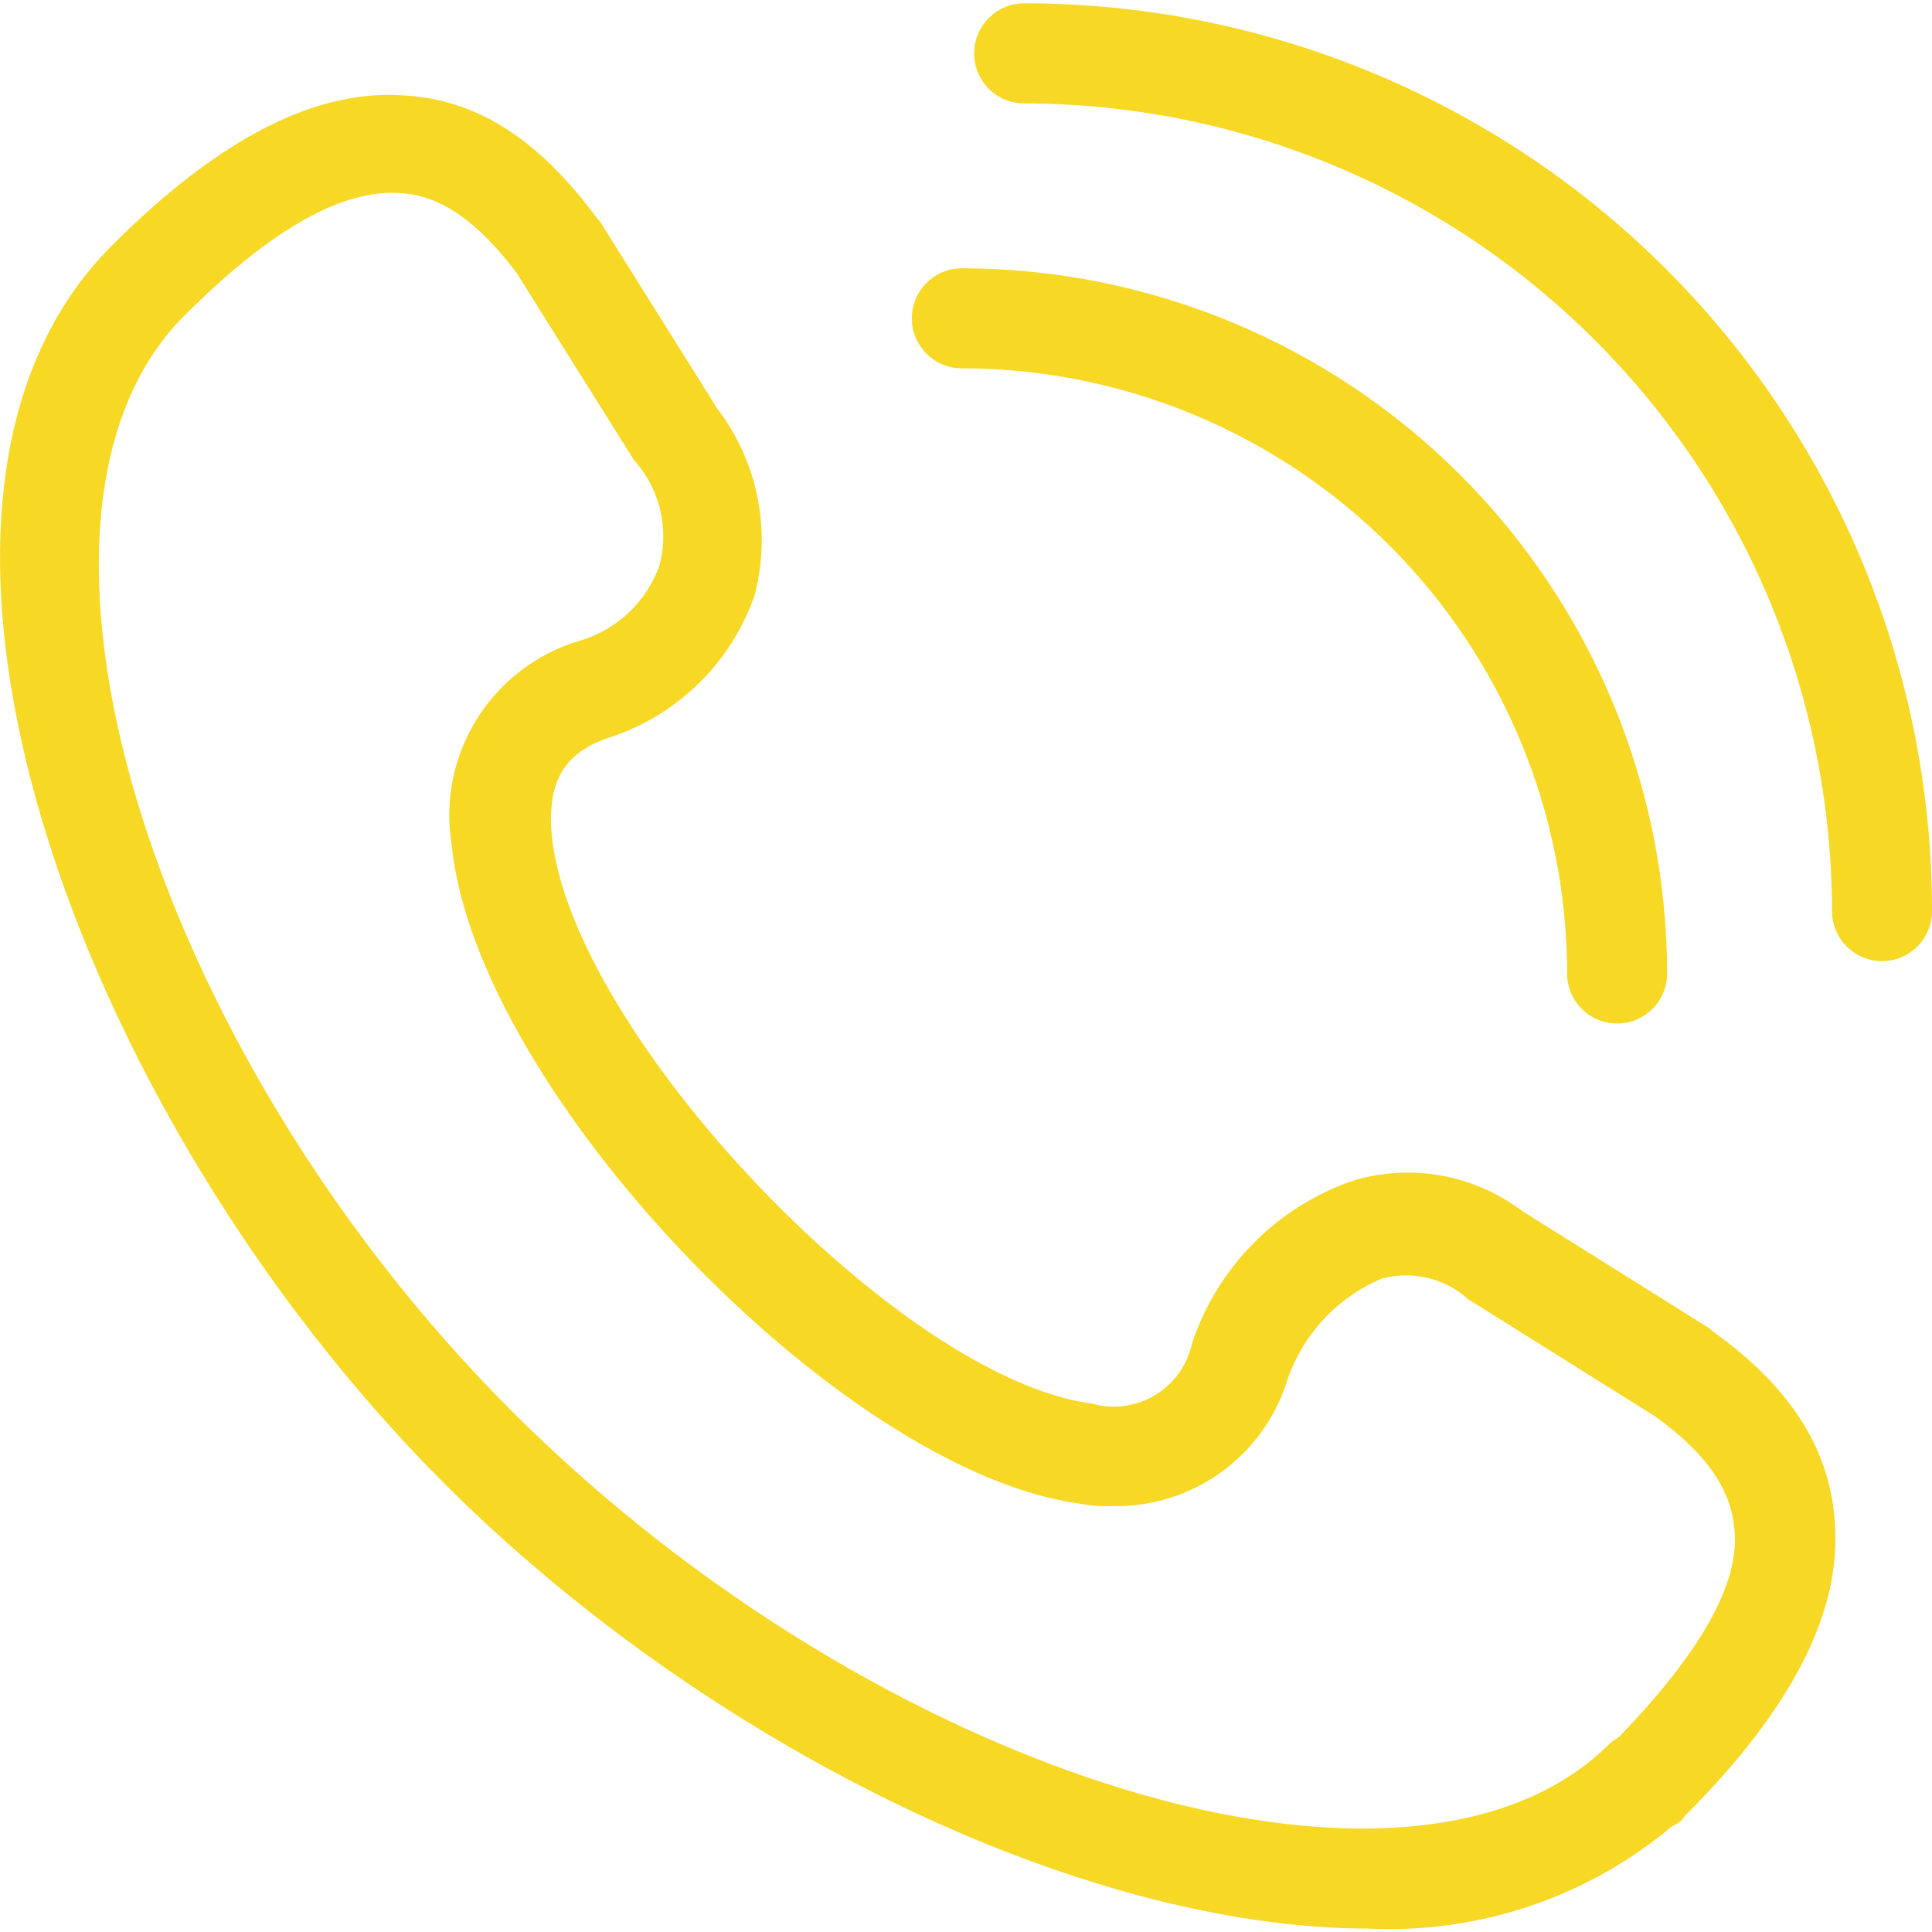 <?xml version="1.0" encoding="UTF-8"?> <svg xmlns="http://www.w3.org/2000/svg" viewBox="0 0 100 100" fill-rule="evenodd"><path d="m88.621 68.891-0.129-0.129-9.707-6.082c-2.516-1.902-5.789-2.481-8.805-1.551-3.914 1.367-6.977 4.473-8.281 8.41-0.242 1.121-0.938 2.086-1.918 2.676s-2.16 0.746-3.262 0.434c-9.965-1.289-26.922-19.156-27.957-29.383-0.258-2.848 0.645-4.402 3.238-5.176v-0.004c3.394-1.188 6.059-3.856 7.25-7.246 0.895-3.363 0.18-6.949-1.938-9.711l-6.082-9.707-0.129-0.129c-2.977-4.012-6.082-6.082-9.844-6.344-4.66-0.391-9.707 2.199-15.273 7.766-13.332 13.332-1.938 44.914 17.215 64.07 13.332 13.332 32.754 23.039 47.891 23.039l0.004 0.004c5.699 0.254 11.289-1.637 15.66-5.309 0.266-0.098 0.492-0.277 0.645-0.516 5.566-5.566 8.152-10.613 7.766-15.273-0.262-3.754-2.332-6.992-6.344-9.84zm-4.789 20.973c-0.129 0.129-0.391 0.258-0.52 0.391-10.227 10.227-37.793 1.812-56.82-17.215-18.898-18.902-27.184-46.473-16.957-56.695 4.402-4.402 8.152-6.602 11.262-6.344 2.07 0.129 4.012 1.555 5.953 4.141l6.086 9.707 0.129 0.129-0.004 0.004c1.234 1.473 1.668 3.453 1.168 5.305-0.68 1.887-2.219 3.328-4.144 3.883-4.562 1.363-7.394 5.918-6.598 10.613 1.289 12.684 20.062 32.359 32.488 34.043h-0.004c0.555 0.109 1.121 0.152 1.684 0.129 4.125 0.098 7.816-2.539 9.062-6.469 0.793-2.398 2.59-4.332 4.918-5.309 1.484-0.398 3.074-0.062 4.269 0.906l0.129 0.129 9.707 6.082c2.719 1.938 4.012 3.883 4.141 5.953 0.262 2.719-1.809 6.344-5.949 10.617z" fill="#f6d825"></path><path d="m53.008 0.172c-1.43 0-2.586 1.16-2.586 2.59 0 1.43 1.156 2.59 2.586 2.59 11.086 0.016 21.711 4.422 29.551 12.262 7.836 7.836 12.25 18.461 12.266 29.543 0 1.43 1.16 2.59 2.59 2.59 1.43 0 2.586-1.16 2.586-2.59 0.004-12.461-4.949-24.414-13.762-33.227-8.812-8.809-20.766-13.758-33.23-13.758z" fill="#f6d825"></path><path d="m49.781 19.062c8.309 0.008 16.273 3.309 22.145 9.18 5.875 5.875 9.18 13.836 9.188 22.145 0 1.43 1.156 2.59 2.586 2.59 1.43 0 2.59-1.16 2.59-2.59-0.012-9.68-3.859-18.957-10.703-25.801-6.848-6.844-16.125-10.691-25.805-10.699-1.43 0-2.586 1.16-2.586 2.59 0 1.43 1.156 2.586 2.586 2.586z" fill="#f6d825"></path></svg> 